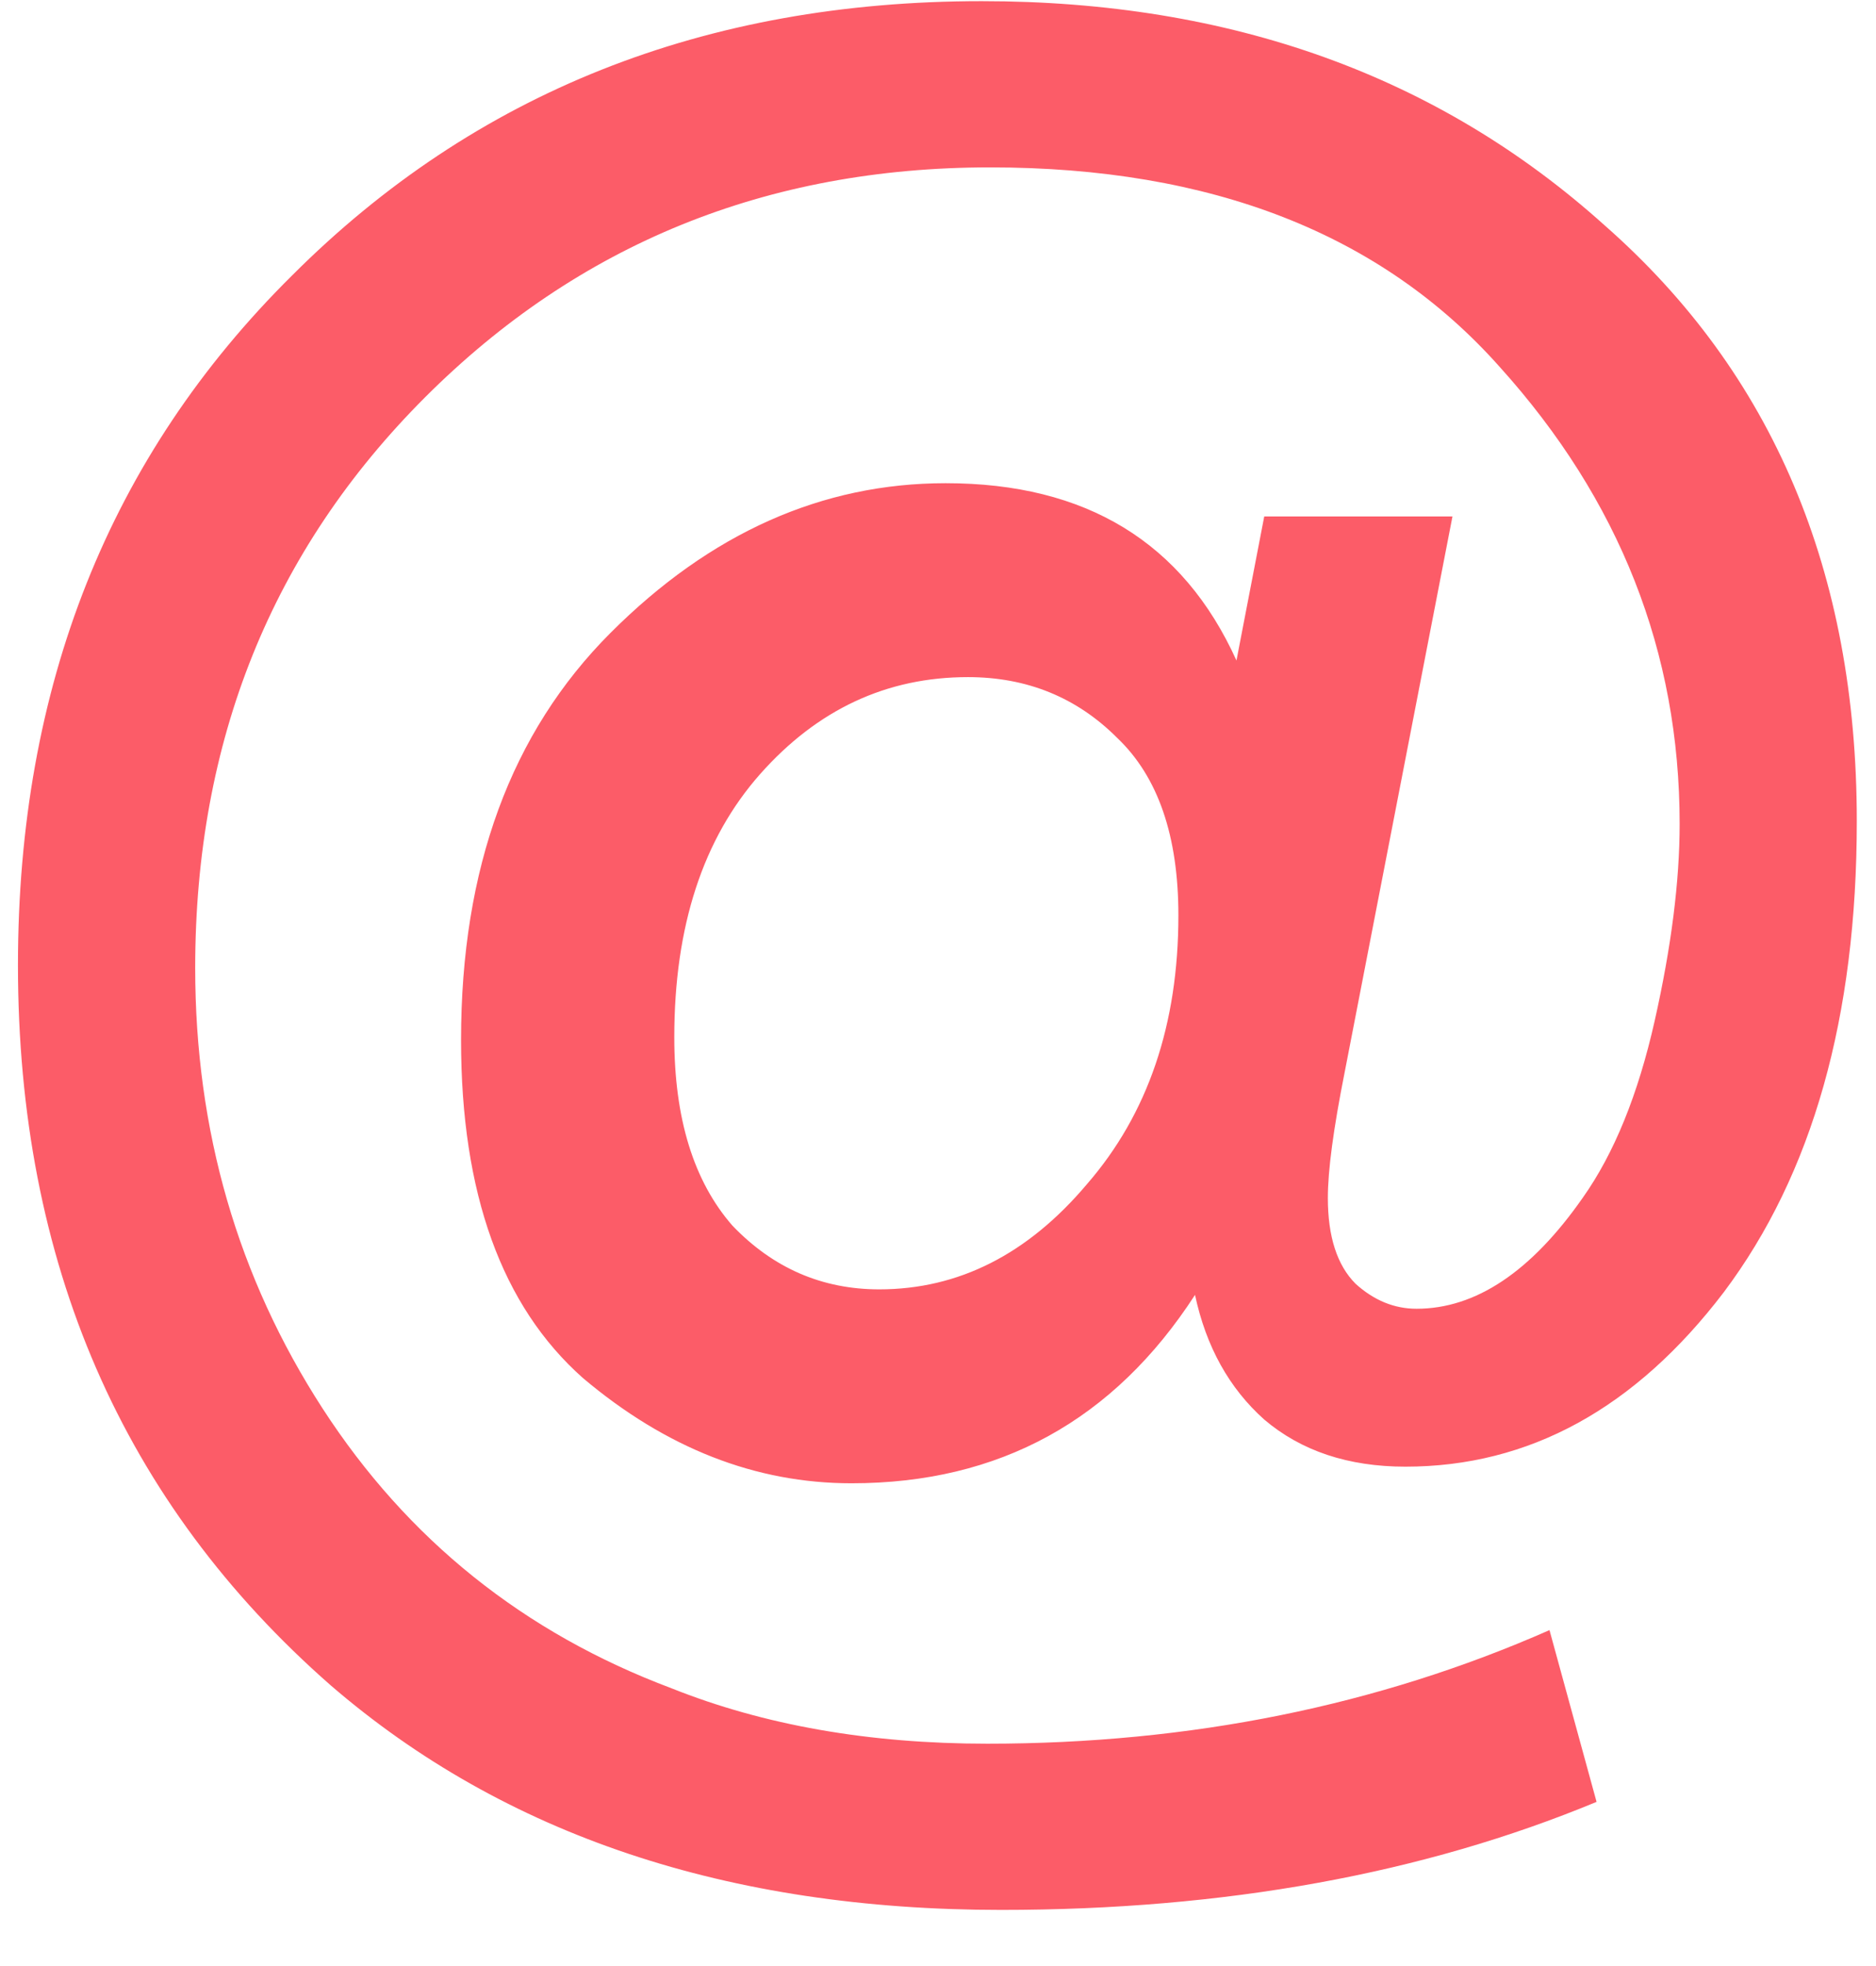 <svg width="21" height="22" viewBox="0 0 21 22" fill="none" xmlns="http://www.w3.org/2000/svg">
<path d="M13.841 7.391L14.152 5.779H16.259L15.05 12.01C14.927 12.63 14.864 13.095 14.864 13.405C14.864 13.839 14.968 14.159 15.175 14.366C15.381 14.552 15.608 14.645 15.857 14.645C16.518 14.645 17.138 14.232 17.716 13.405C18.068 12.909 18.337 12.248 18.523 11.421C18.709 10.594 18.802 9.861 18.802 9.22C18.802 7.298 18.13 5.593 16.787 4.105C15.464 2.617 13.562 1.873 11.082 1.873C8.582 1.873 6.474 2.731 4.758 4.446C3.043 6.161 2.185 8.29 2.185 10.832C2.185 12.651 2.661 14.294 3.611 15.761C4.562 17.228 5.864 18.272 7.517 18.892C8.551 19.305 9.729 19.512 11.052 19.512C13.325 19.512 15.422 19.088 17.345 18.241L17.872 20.163C15.929 20.969 13.707 21.372 11.207 21.372C8.148 21.372 5.647 20.535 3.704 18.861C1.369 16.815 0.201 14.128 0.201 10.801C0.201 7.68 1.224 5.107 3.27 3.082C5.316 1.036 7.889 0.013 10.989 0.013C13.78 0.013 16.105 0.85 17.965 2.524C19.845 4.177 20.785 6.399 20.785 9.189C20.785 11.38 20.29 13.136 19.297 14.459C18.305 15.761 17.117 16.412 15.732 16.412C15.092 16.412 14.565 16.236 14.152 15.885C13.759 15.534 13.501 15.069 13.377 14.49C12.467 15.895 11.186 16.598 9.532 16.598C8.458 16.598 7.455 16.205 6.525 15.42C5.616 14.614 5.161 13.353 5.161 11.638C5.161 9.716 5.719 8.197 6.835 7.081C7.951 5.965 9.202 5.407 10.586 5.407C12.157 5.407 13.242 6.068 13.841 7.391ZM9.842 14.428C10.731 14.428 11.506 14.035 12.168 13.25C12.85 12.465 13.191 11.462 13.191 10.243C13.191 9.354 12.963 8.693 12.508 8.259C12.054 7.804 11.496 7.577 10.835 7.577C9.925 7.577 9.15 7.939 8.509 8.662C7.869 9.385 7.548 10.367 7.548 11.607C7.548 12.516 7.765 13.219 8.199 13.715C8.654 14.19 9.202 14.428 9.842 14.428Z" fill="#FC5C68"/>
</svg>
